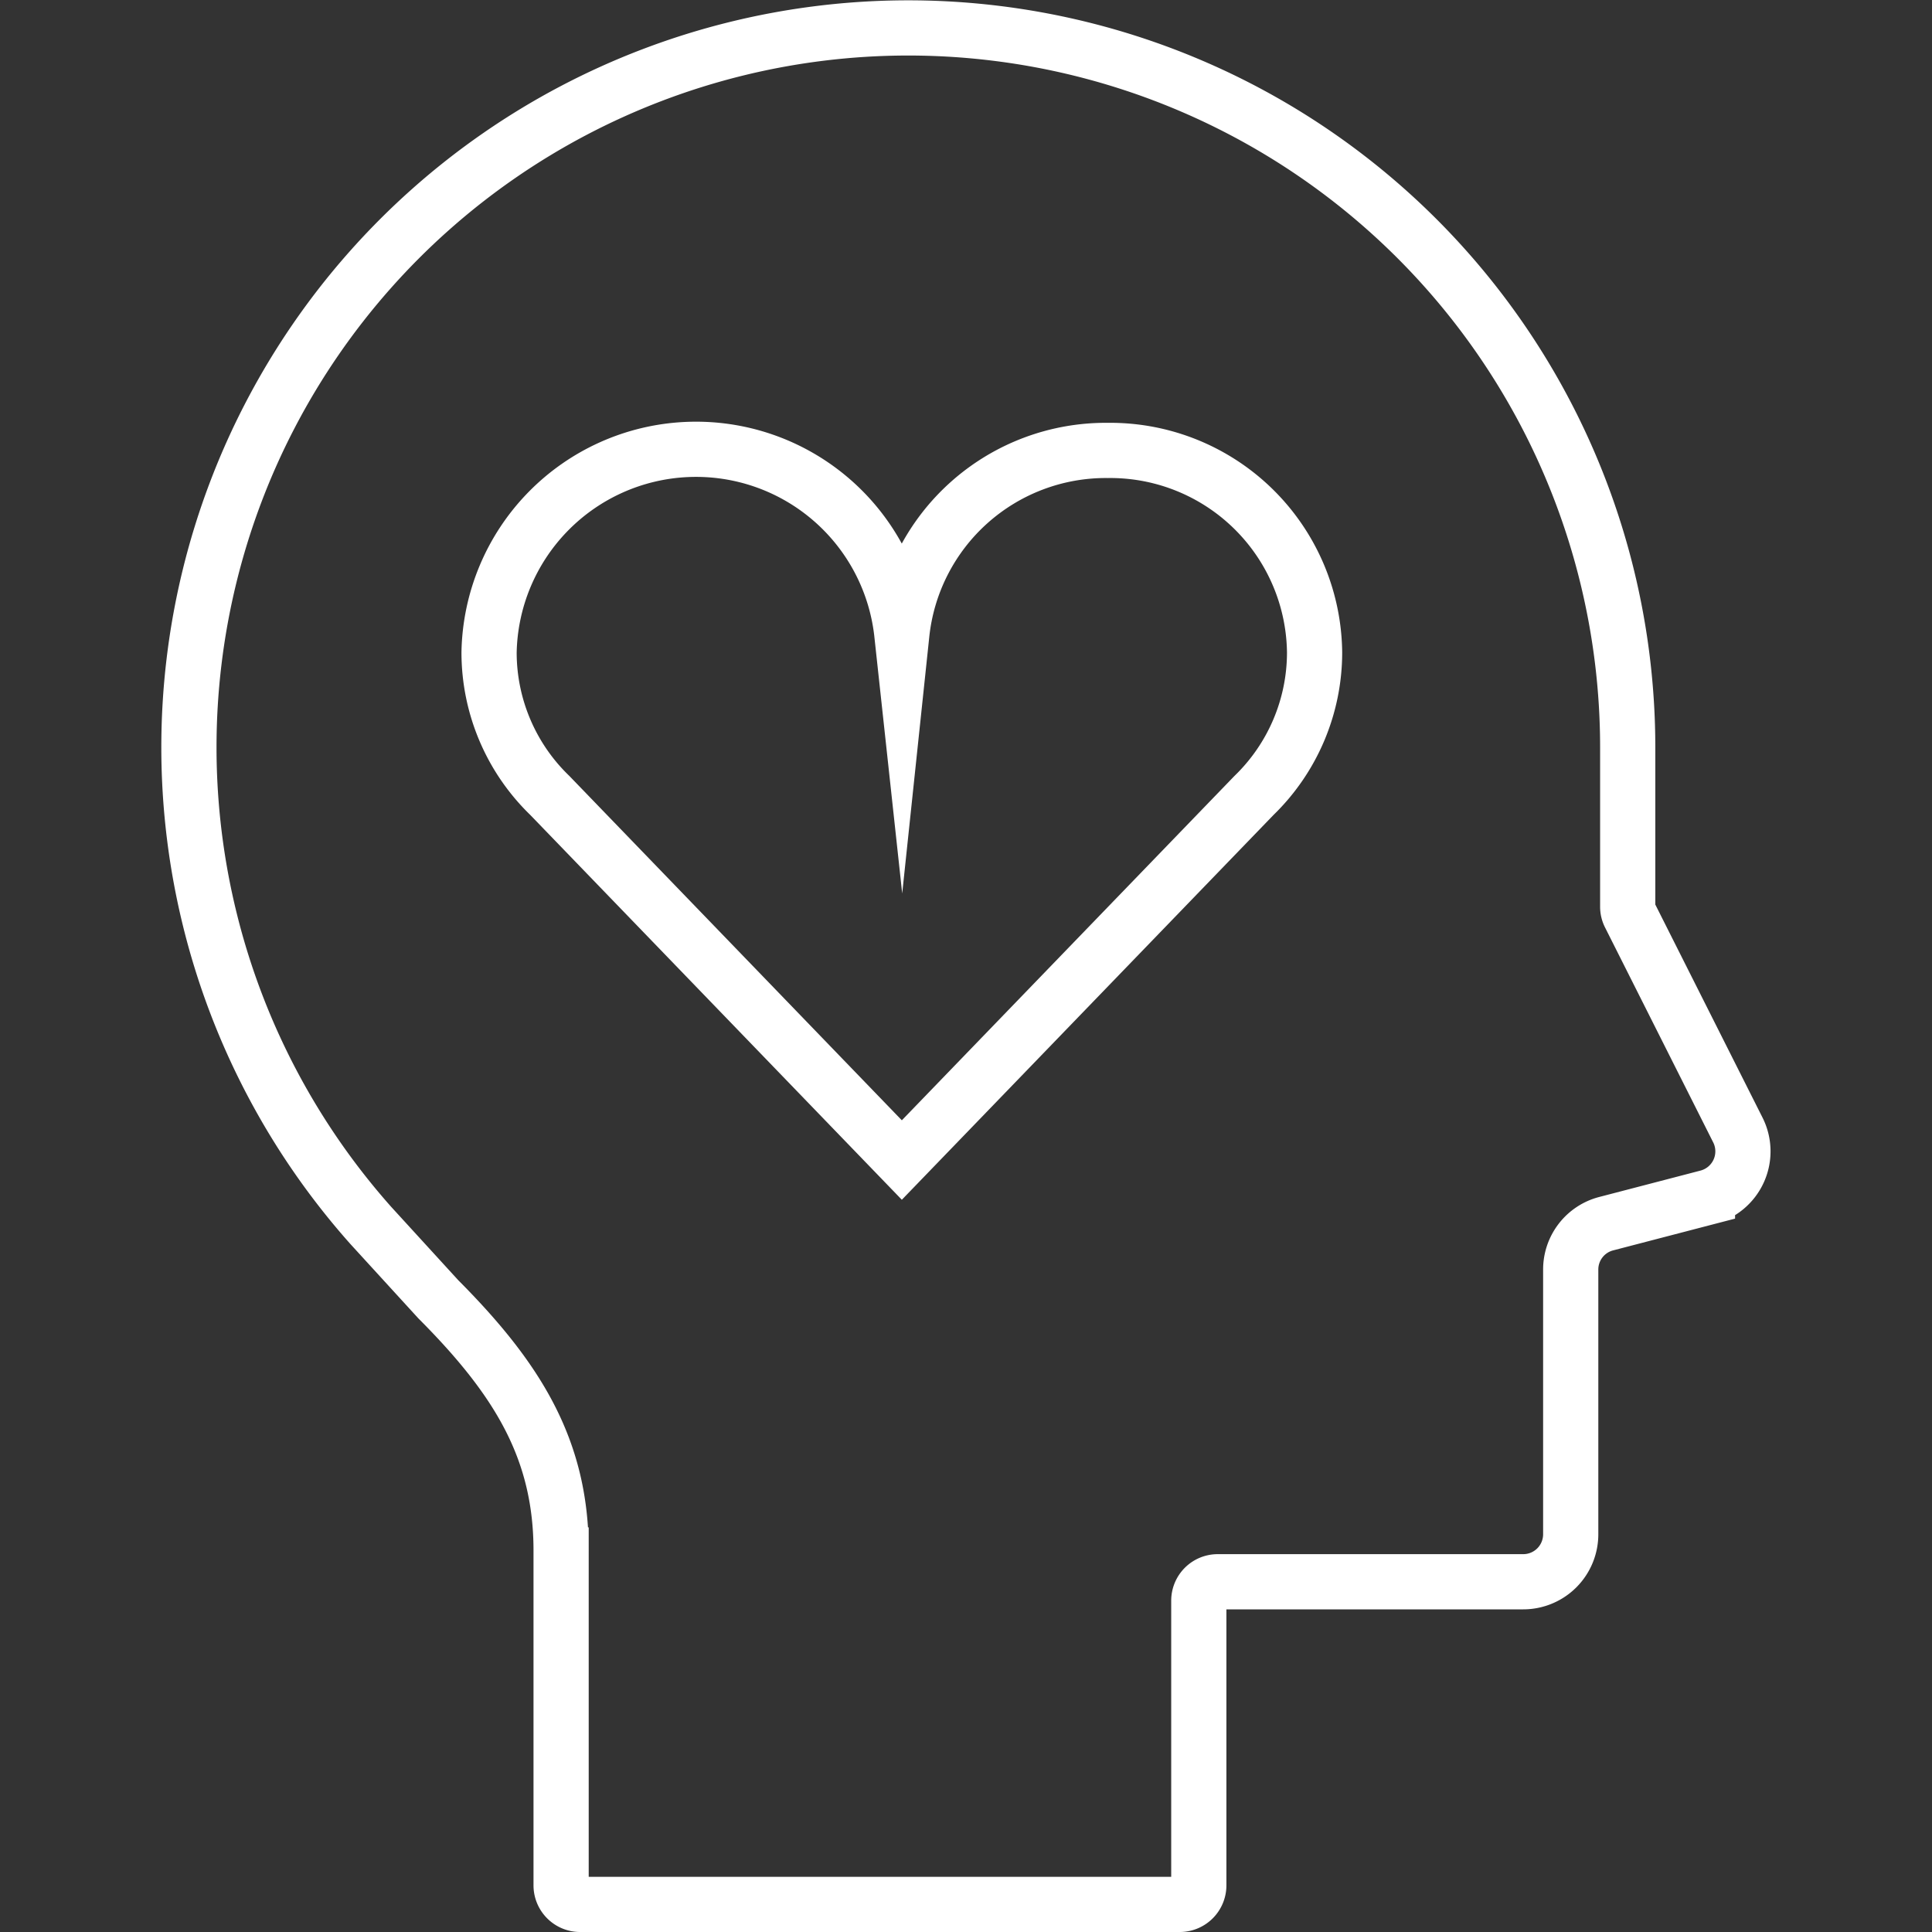 <?xml version="1.0" encoding="UTF-8"?>
<svg xmlns="http://www.w3.org/2000/svg" id="Layer_1" data-name="Layer 1" viewBox="0 0 140 140">
  <rect x="0" y="0" width="140" height="140" fill="#333333" stroke="none"/>
  <defs>
    <style>.cls-1{fill:none;stroke:#fff;stroke-miterlimit:10;stroke-width:4px;}</style>
  </defs>
  <path class="cls-1" d="M40.66,110.68v25.94A1.38,1.38,0,0,0,42,138H85.49a1.38,1.38,0,0,0,1.38-1.38V116a1.37,1.37,0,0,1,1.37-1.38h22.14a3.44,3.44,0,0,0,3.44-3.44V92a3.43,3.43,0,0,1,2.58-3.33l7.33-1.91a3.44,3.44,0,0,0,2.2-4.88L118.1,66.32a1.32,1.32,0,0,1-.15-.62V54.14A52.13,52.13,0,1,0,26.86,88.79l4.9,5.36c5.75,5.77,8.9,10.88,8.9,18.22"></path>
  <path class="cls-1" d="M80.28,32.64a14.86,14.86,0,0,0-14.93,13.3,15,15,0,0,0-29.91,1.34,14.41,14.41,0,0,0,4.4,10.36L65.35,84.06,90.87,57.64a14.44,14.44,0,0,0,4.39-10.36A14.81,14.81,0,0,0,80.28,32.64Z"></path>
</svg>
